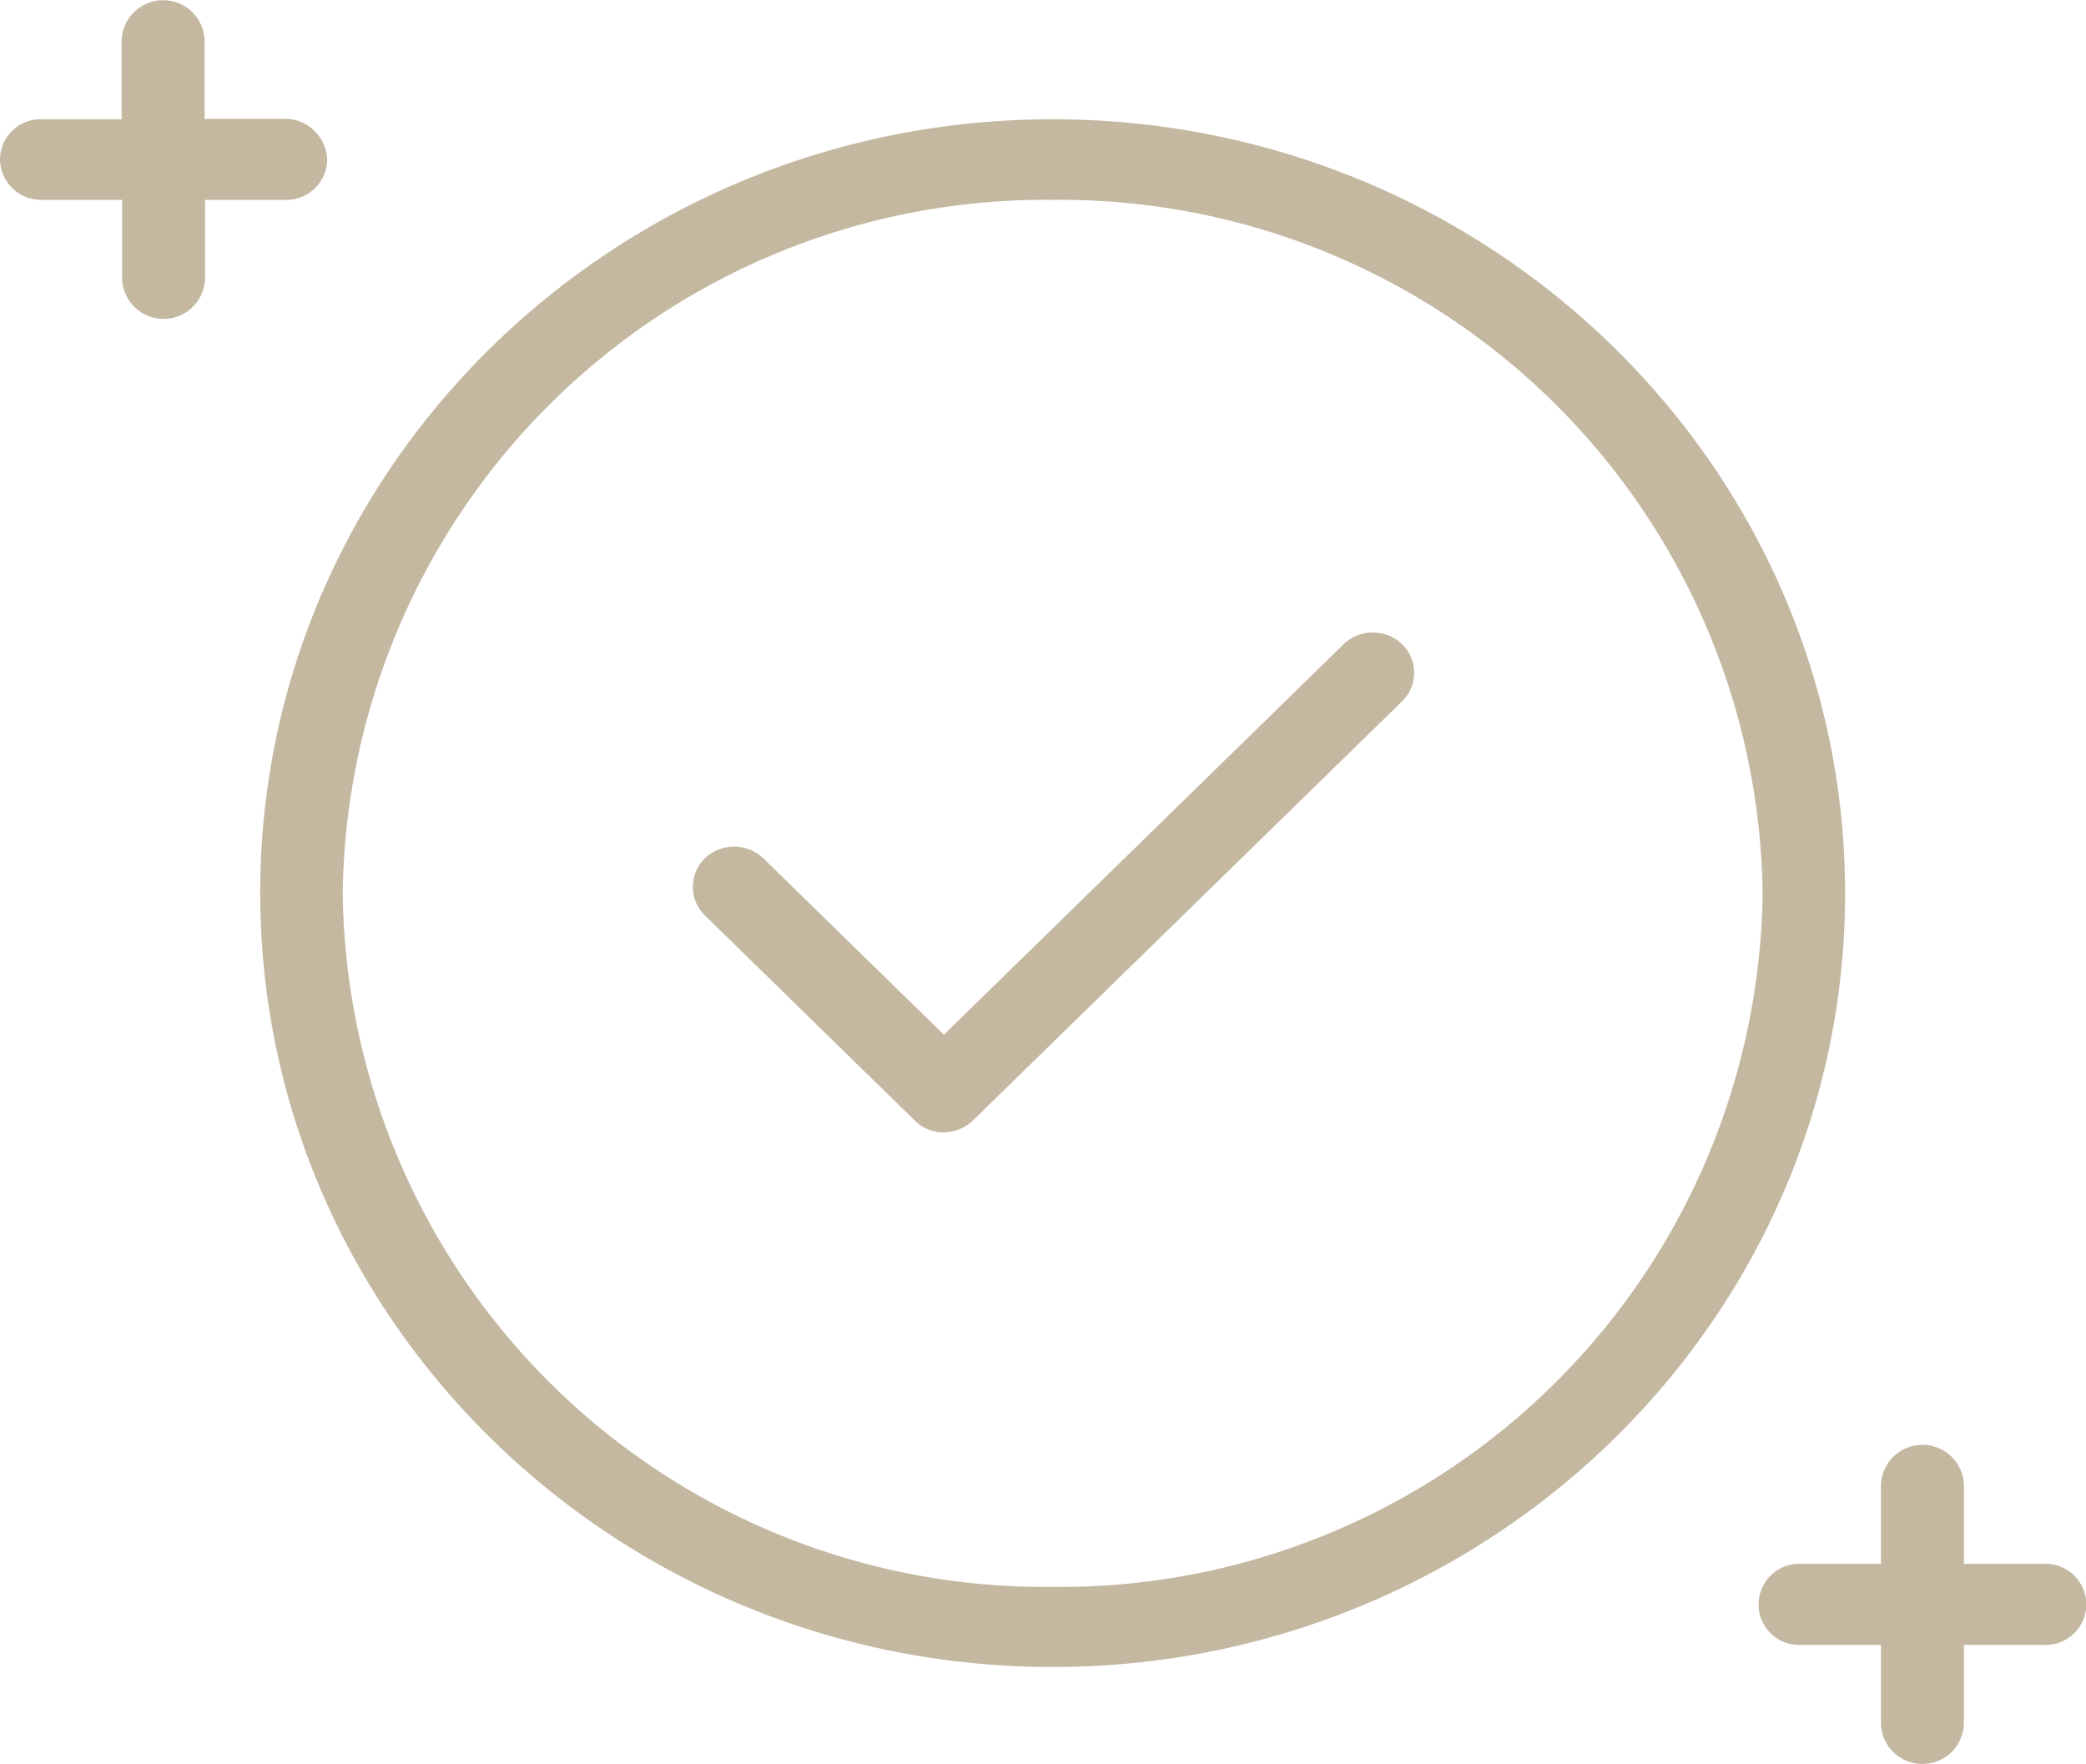 <svg xmlns="http://www.w3.org/2000/svg" viewBox="0 0 59.016 49.909">
  <defs>
    <style>
      .cls-1 {
        opacity: 0.6;
      }

      .cls-2 {
        fill: #9c8863;
      }
    </style>
  </defs>
  <g id="Groupe_72" data-name="Groupe 72" class="cls-1">
    <g id="Groupe_68" data-name="Groupe 68">
      <path id="Tracé_70" data-name="Tracé 70" class="cls-2" d="M8.055,3.361H5.788V1.146a1.174,1.174,0,0,0-2.347,0V3.374H1.174A1.143,1.143,0,0,0,0,4.508,1.162,1.162,0,0,0,1.174,5.654H3.454V7.882a1.174,1.174,0,0,0,2.347,0V5.654H8.082A1.154,1.154,0,0,0,9.256,4.508,1.2,1.2,0,0,0,8.055,3.361Z"/>
    </g>
    <g id="Groupe_69" data-name="Groupe 69" transform="translate(49.76 40.868)">
      <path id="Tracé_71" data-name="Tracé 71" class="cls-2" d="M45.392,34.744H43.112V32.516a1.174,1.174,0,0,0-2.347,0v2.228H38.484a1.147,1.147,0,1,0,0,2.293h2.281v2.228a1.174,1.174,0,0,0,2.347,0V37.037h2.281a1.147,1.147,0,1,0,0-2.293Z" transform="translate(-37.31 -31.37)"/>
    </g>
    <g id="Groupe_70" data-name="Groupe 70" transform="translate(7.362 3.374)">
      <path id="Tracé_72" data-name="Tracé 72" class="cls-2" d="M27.939,46.376c-12.363,0-22.419-9.823-22.419-21.9S15.576,2.59,27.939,2.59s22.419,9.823,22.419,21.9S40.289,46.376,27.939,46.376Zm0-41.506A19.878,19.878,0,0,0,7.854,24.49a19.869,19.869,0,0,0,20.085,19.62A19.878,19.878,0,0,0,48.025,24.49,19.878,19.878,0,0,0,27.939,4.87Z" transform="translate(-5.52 -2.59)"/>
    </g>
    <g id="Groupe_71" data-name="Groupe 71" transform="translate(19.599 17.894)">
      <path id="Tracé_73" data-name="Tracé 73" class="cls-2" d="M21.8,27.877a1.143,1.143,0,0,1-.827-.339l-5.935-5.8a1.129,1.129,0,0,1,0-1.615,1.2,1.2,0,0,1,1.654,0l5.108,4.99,11.31-11.048a1.2,1.2,0,0,1,1.654,0,1.129,1.129,0,0,1,0,1.615L22.624,27.538A1.223,1.223,0,0,1,21.8,27.877Z" transform="translate(-14.695 -13.735)"/>
    </g>
  </g>
</svg>
